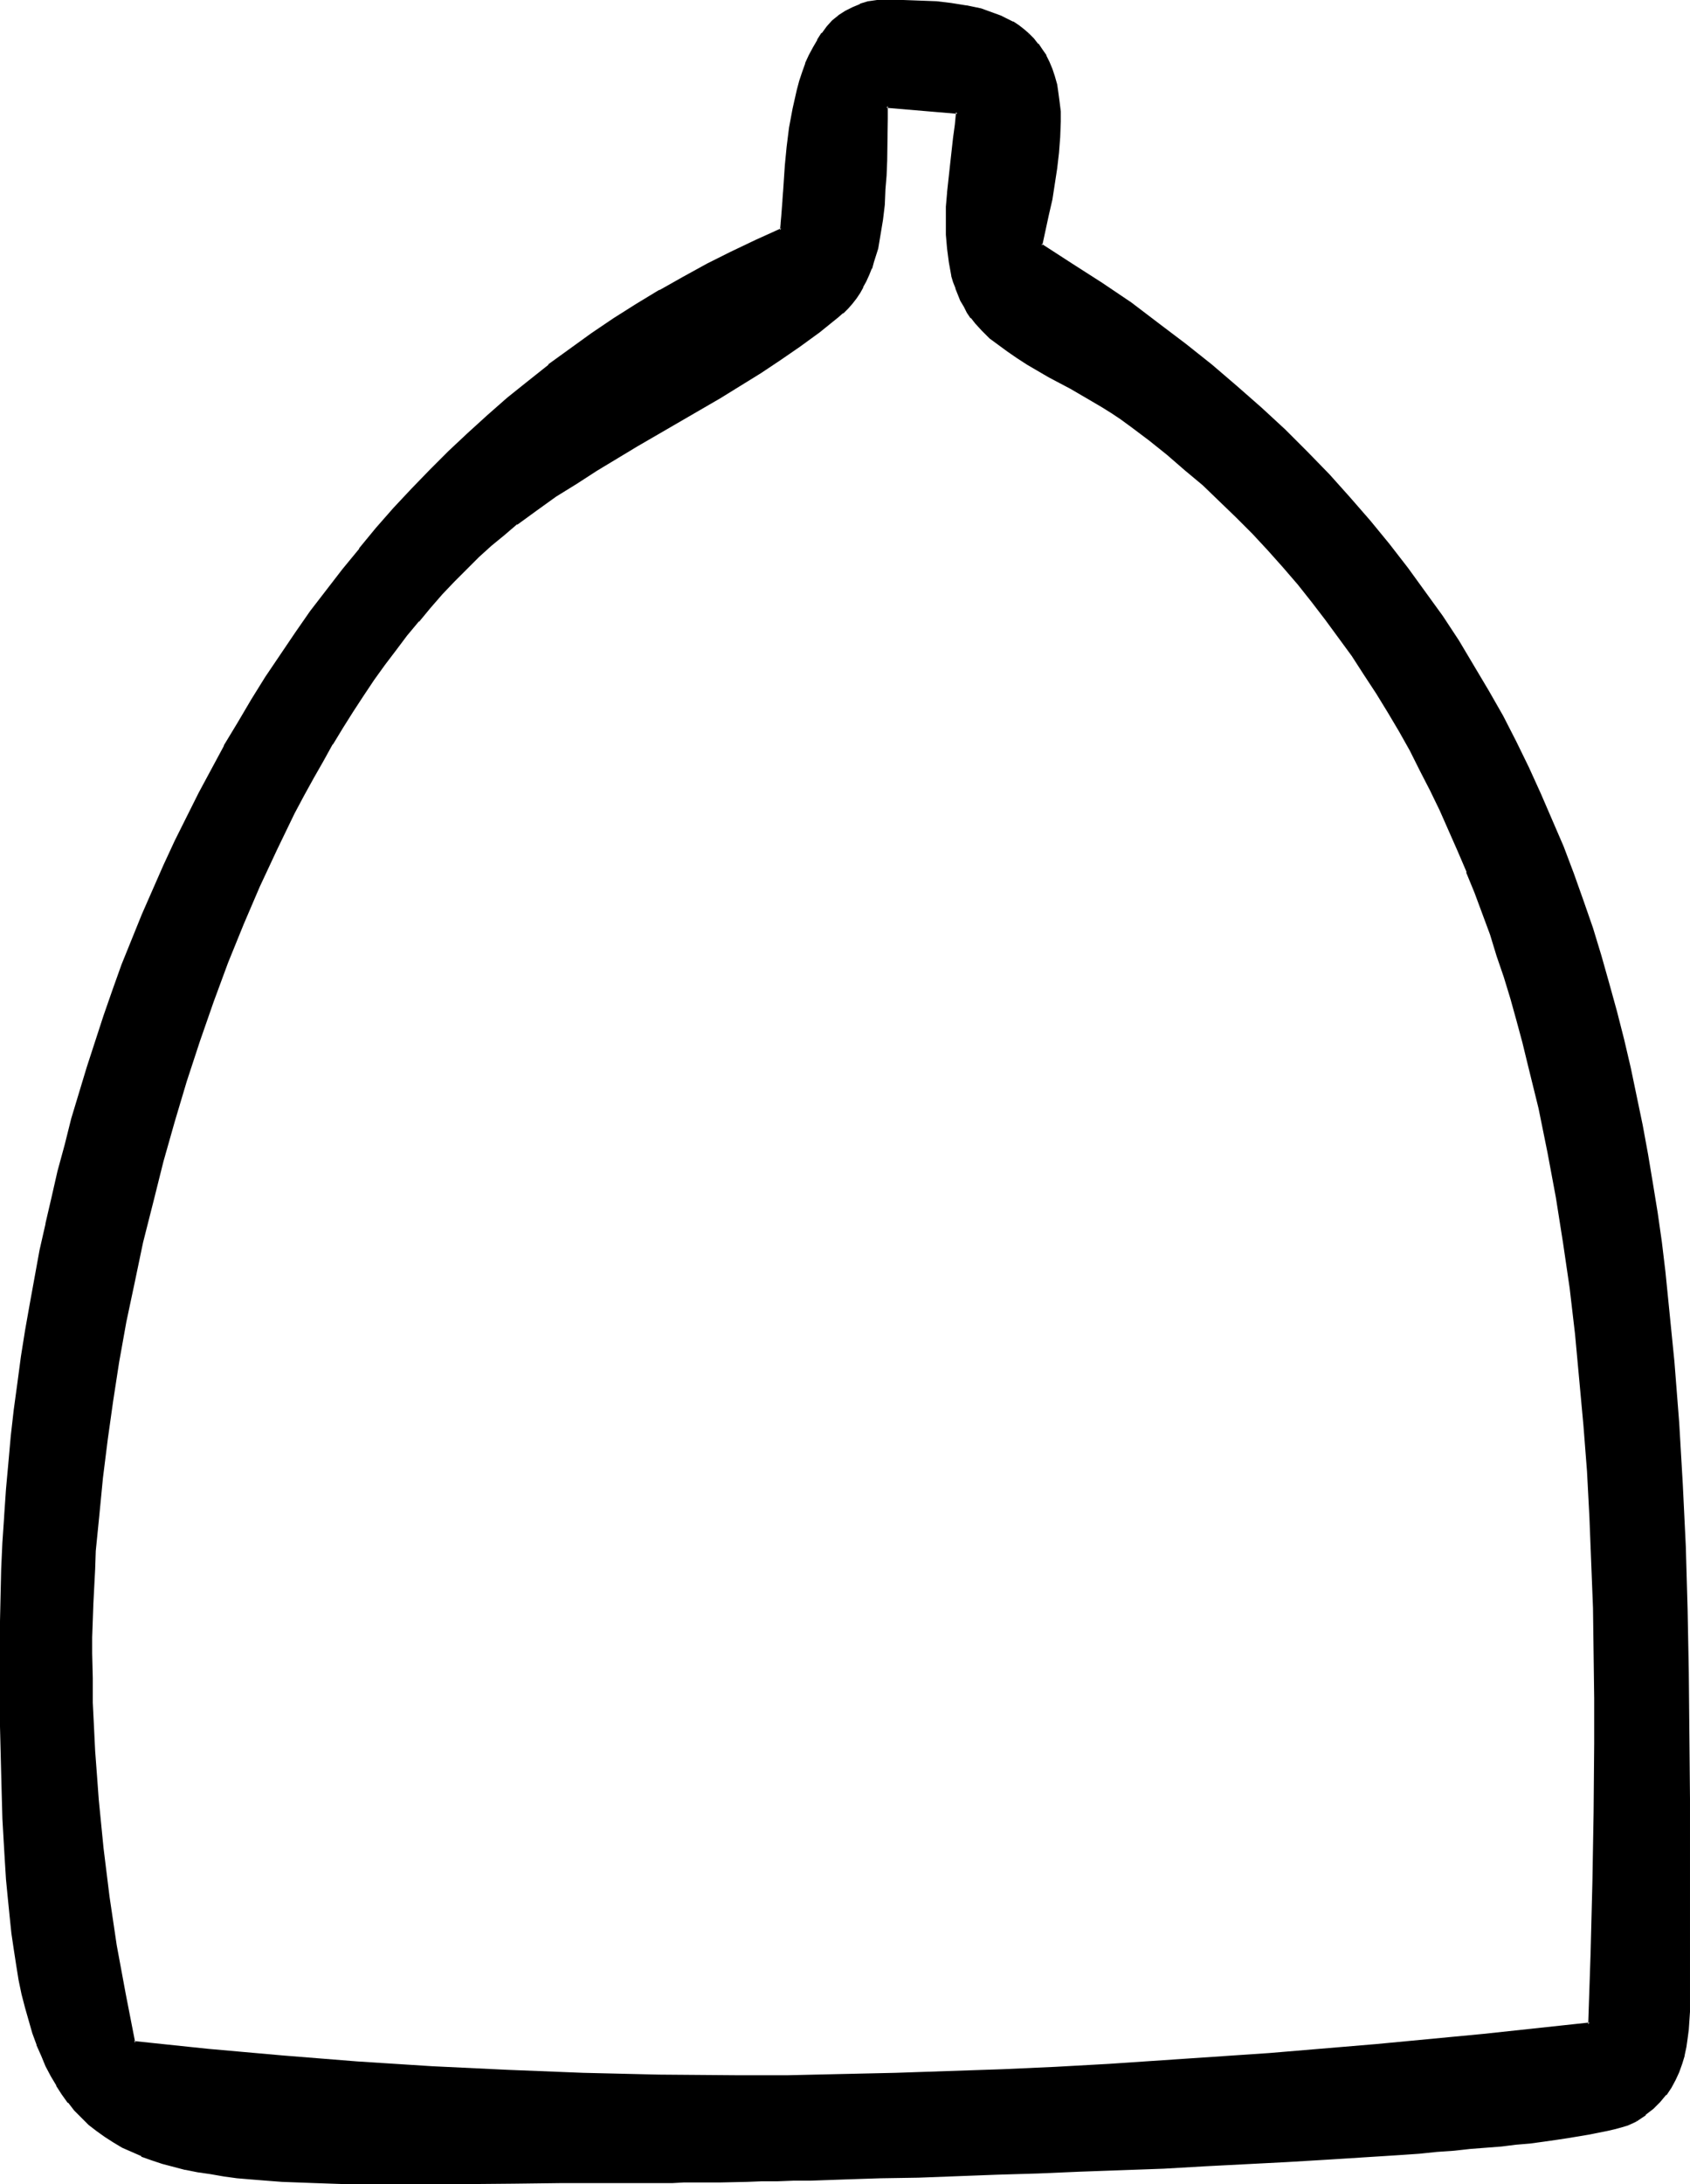 <?xml version="1.0" encoding="UTF-8" standalone="no"?>
<svg
   version="1.0"
   width="120.674mm"
   height="155.882mm"
   id="svg4"
   sodipodi:docname="Phaistos 15.wmf"
   xmlns:inkscape="http://www.inkscape.org/namespaces/inkscape"
   xmlns:sodipodi="http://sodipodi.sourceforge.net/DTD/sodipodi-0.dtd"
   xmlns="http://www.w3.org/2000/svg"
   xmlns:svg="http://www.w3.org/2000/svg">
  <sodipodi:namedview
     id="namedview4"
     pagecolor="#ffffff"
     bordercolor="#000000"
     borderopacity="0.25"
     inkscape:showpageshadow="2"
     inkscape:pageopacity="0.0"
     inkscape:pagecheckerboard="0"
     inkscape:deskcolor="#d1d1d1"
     inkscape:document-units="mm" />
  <defs
     id="defs1">
    <pattern
       id="WMFhbasepattern"
       patternUnits="userSpaceOnUse"
       width="6"
       height="6"
       x="0"
       y="0" />
  </defs>
  <path
     style="fill:#000000;fill-opacity:1;fill-rule:evenodd;stroke:none"
     d="m 305.031,114.568 -2.262,-1.778 -2.423,-1.616 -2.747,-1.778 -2.747,-1.616 -5.655,-3.232 -5.978,-3.232 -5.655,-3.232 -2.747,-1.778 -2.747,-1.778 -2.423,-1.778 -2.262,-1.778 -2.1,-1.939 -1.939,-2.101 -1.131,-1.293 -0.969,-1.616 -0.808,-1.454 -0.808,-1.616 -0.808,-1.616 -0.646,-1.616 -0.646,-1.778 -0.323,-1.616 -0.808,-3.555 -0.485,-3.717 -0.162,-3.717 -0.162,-3.717 0.162,-3.878 0.323,-3.717 0.646,-7.595 0.969,-7.272 0.323,-3.555 0.485,-3.232 -19.226,-1.778 -0.162,3.393 v 3.717 l -0.162,3.717 v 3.878 l -0.162,4.04 -0.162,3.878 -0.323,4.04 -0.485,3.878 -0.485,4.04 -0.808,3.717 -0.969,3.717 -0.646,1.778 -0.646,1.616 -0.808,1.778 -0.808,1.454 -0.808,1.616 -1.131,1.454 -0.969,1.293 -1.131,1.293 -1.292,1.293 -1.292,1.131 -5.17,4.04 -5.17,3.717 -5.332,3.717 -5.332,3.393 -5.493,3.555 -5.493,3.232 -10.986,6.625 -11.309,6.464 -10.986,6.625 -5.493,3.393 -5.332,3.555 -5.332,3.717 -5.17,3.717 -3.554,2.909 -3.554,2.909 -3.393,3.07 -3.231,3.393 -3.393,3.232 -3.231,3.555 -3.231,3.555 -3.07,3.717 -3.231,3.717 -2.908,4.04 -3.07,4.04 -2.908,4.04 -2.908,4.201 -2.747,4.363 -2.747,4.363 -2.747,4.363 -2.585,4.686 -2.747,4.525 -2.423,4.686 -2.585,4.848 -4.847,9.695 -4.524,10.019 -4.524,10.18 -4.039,10.342 -3.878,10.503 -3.878,10.827 -3.393,10.665 -3.393,10.827 -3.07,10.988 -2.747,10.827 -2.585,10.827 -2.423,10.988 -2.1,10.665 -1.939,10.665 -1.777,10.665 -1.454,10.342 -1.293,10.342 -0.969,9.857 -0.808,9.857 -0.323,4.848 -0.485,9.372 -0.162,4.525 v 4.525 4.363 6.625 l 0.162,6.625 0.162,6.464 0.323,6.625 0.485,6.464 0.485,6.625 1.293,13.089 1.777,13.089 1.939,13.089 2.262,13.25 2.747,13.089 20.034,2.101 20.034,1.778 20.195,1.616 20.195,1.293 20.357,0.97 20.357,0.808 20.518,0.323 20.518,0.323 14.379,-0.162 14.379,-0.162 14.541,-0.323 14.379,-0.485 14.379,-0.485 14.379,-0.646 14.541,-0.97 14.379,-0.808 14.379,-0.97 14.541,-1.131 28.758,-2.424 28.92,-2.747 28.758,-2.909 0.485,-19.229 0.485,-19.068 0.485,-18.745 0.162,-18.745 -0.162,-12.119 v -12.119 l -0.323,-12.281 -0.323,-12.281 -0.646,-12.281 -0.646,-12.281 -0.808,-12.443 -1.131,-12.281 -1.292,-12.443 -1.454,-12.281 -1.616,-12.281 -1.939,-12.119 -2.262,-12.119 -2.585,-11.958 -2.747,-11.958 -1.454,-5.979 -1.616,-5.817 -1.777,-5.817 -1.777,-5.817 -1.777,-5.817 -1.939,-5.817 -2.1,-5.656 -2.1,-5.656 -2.1,-5.494 -2.423,-5.656 -2.423,-5.494 -2.423,-5.494 -2.585,-5.333 -2.747,-5.494 -2.747,-5.332 -2.908,-5.171 -3.07,-5.171 -3.07,-5.171 -3.231,-5.009 -3.393,-5.009 -3.554,-5.009 -3.554,-4.848 -3.716,-4.848 -3.716,-4.686 -4.039,-4.686 -4.039,-4.525 -4.362,-4.525 -4.201,-4.363 -4.524,-4.363 -4.685,-4.201 -4.685,-4.201 -4.847,-4.04 -5.008,-4.04 z m 136.521,457.303 -0.969,0.485 -1.454,0.485 -1.454,0.485 -1.939,0.485 -2.1,0.646 -2.262,0.485 -2.585,0.485 -2.747,0.485 -3.07,0.323 -3.231,0.485 -3.393,0.485 -3.554,0.485 -3.716,0.485 -3.877,0.323 -4.201,0.485 -4.362,0.323 -4.362,0.323 -4.524,0.485 -4.685,0.323 -4.847,0.323 -4.847,0.485 -5.17,0.323 -5.008,0.323 -5.17,0.323 -10.825,0.646 -10.825,0.485 -11.148,0.646 -11.148,0.485 -22.619,0.97 -11.309,0.485 -10.986,0.323 -10.825,0.323 -10.502,0.323 -5.17,0.162 -5.008,0.162 -5.008,0.162 -4.847,0.162 h -4.685 l -4.524,0.162 h -4.524 l -4.201,0.162 -4.201,0.162 h -4.039 l -3.716,0.162 h -3.716 -3.393 l -3.231,0.162 h -3.07 -2.908 -2.423 -2.423 -4.039 -7.27 l -6.947,0.162 h -6.624 -6.624 l -6.463,0.162 h -6.139 -5.978 l -5.816,0.162 H 99.361 l -5.008,-0.162 h -4.847 l -4.685,-0.162 -4.362,-0.162 -4.362,-0.323 -4.201,-0.323 -3.878,-0.162 -3.878,-0.485 -3.716,-0.485 -3.554,-0.485 -3.393,-0.646 -3.393,-0.646 -3.07,-0.808 -3.07,-0.808 -2.908,-0.97 -2.747,-0.97 -2.585,-1.131 -2.585,-1.293 -2.423,-1.293 -2.262,-1.454 -2.1,-1.616 -2.1,-1.616 -1.939,-1.939 -1.939,-1.939 -1.616,-2.101 -1.777,-2.101 -1.454,-2.424 -1.454,-2.424 -1.293,-2.747 -1.293,-2.747 -1.293,-3.07 -1.131,-3.07 -0.969,-3.393 -0.969,-3.393 -0.808,-3.717 -0.808,-3.717 -0.646,-4.04 -0.808,-4.201 -0.485,-4.525 -0.646,-4.525 -0.485,-4.848 -0.323,-5.009 -0.323,-5.171 -0.323,-5.494 -0.323,-5.656 -0.323,-5.817 -0.162,-6.14 v -6.464 l -0.162,-6.464 -0.162,-6.948 v -7.11 -7.272 -7.11 l 0.162,-6.948 0.323,-7.11 0.323,-7.11 0.323,-7.11 0.646,-7.272 0.485,-7.11 0.808,-7.11 0.808,-7.272 0.808,-7.11 1.131,-7.11 1.131,-7.272 1.131,-7.11 1.293,-7.11 1.454,-7.272 1.454,-7.11 1.616,-7.11 1.777,-7.11 1.777,-7.11 1.939,-6.948 1.939,-7.11 2.1,-6.948 2.262,-6.948 2.423,-6.948 2.423,-6.787 2.423,-6.787 2.747,-6.787 2.585,-6.787 2.908,-6.625 3.07,-6.625 2.908,-6.625 3.231,-6.464 3.231,-6.464 3.393,-6.302 3.554,-6.302 3.554,-6.302 3.716,-6.14 3.878,-6.14 3.878,-5.979 4.039,-5.817 4.201,-5.979 4.201,-5.656 4.362,-5.656 4.362,-5.494 4.685,-5.494 4.685,-5.332 4.847,-5.171 4.847,-5.171 5.17,-5.009 5.17,-4.848 5.17,-4.848 5.493,-4.686 5.493,-4.525 5.655,-4.363 5.655,-4.363 5.978,-4.201 5.978,-4.04 5.978,-3.878 6.301,-3.717 6.301,-3.555 6.463,-3.393 6.624,-3.393 6.624,-3.232 6.786,-2.909 0.162,-1.778 0.162,-1.939 0.162,-2.101 v -2.101 l 0.162,-2.262 0.162,-2.424 0.485,-4.848 0.485,-5.009 0.646,-5.171 0.808,-5.171 1.292,-4.848 0.646,-2.424 0.646,-2.424 0.808,-2.262 0.969,-2.262 1.131,-2.101 1.131,-1.939 1.292,-1.778 1.292,-1.778 1.454,-1.616 1.616,-1.454 1.777,-1.131 1.939,-0.97 2.1,-0.808 2.1,-0.646 2.262,-0.323 2.585,-0.162 h 4.524 l 4.362,0.162 4.362,0.323 4.201,0.485 4.039,0.485 3.878,0.97 1.777,0.485 1.777,0.646 1.777,0.646 1.616,0.808 1.616,0.808 1.454,0.97 1.454,1.131 1.454,1.131 1.131,1.293 1.292,1.454 0.969,1.454 0.969,1.616 0.969,1.616 0.646,1.939 0.808,1.939 0.485,2.101 0.485,2.262 0.323,2.424 0.162,2.585 v 2.747 4.201 l -0.323,4.04 -0.646,4.201 -0.485,4.201 -0.808,4.363 -0.808,4.04 -1.939,8.241 8.401,5.333 8.078,5.171 7.755,5.494 7.593,5.494 7.27,5.494 6.947,5.656 6.947,5.817 6.463,5.817 6.301,5.817 5.978,5.979 5.978,6.14 5.493,6.14 5.493,6.14 5.17,6.464 5.008,6.302 4.685,6.464 4.524,6.625 4.524,6.625 4.039,6.625 4.039,6.787 3.716,6.787 3.554,6.948 3.554,6.948 3.231,7.11 3.07,7.11 2.908,7.11 2.908,7.272 2.585,7.272 2.423,7.433 2.262,7.433 2.262,7.433 2.1,7.595 1.939,7.433 1.777,7.756 1.616,7.756 1.454,7.595 1.454,7.918 1.292,7.756 1.292,7.918 1.131,8.08 0.969,7.918 0.969,8.08 0.808,8.08 0.808,8.241 0.646,8.08 0.485,8.241 1.131,16.644 0.646,16.644 0.485,16.967 0.485,16.967 0.162,17.129 v 17.129 52.356 5.009 l -0.323,4.848 -0.162,2.424 -0.323,2.262 -0.485,2.262 -0.646,2.101 -0.808,2.262 -0.969,2.101 -1.131,1.939 -1.454,2.101 -1.454,1.778 -1.939,1.778 -1.939,1.778 z"
     id="path1" />
  <path
     style="fill:#000000;fill-opacity:1;fill-rule:evenodd;stroke:none"
     d="m 305.354,114.083 -2.423,-1.616 -2.423,-1.778 -2.585,-1.616 -2.747,-1.616 h -0.162 l -5.655,-3.232 -5.978,-3.232 h 0.162 l -5.816,-3.232 -2.747,-1.778 -2.585,-1.778 -2.423,-1.778 v 0 l -2.423,-1.778 h 0.162 l -2.1,-1.939 -1.939,-1.939 v 0 l -1.131,-1.454 h 0.162 l -1.131,-1.454 -0.808,-1.616 v 0.162 l -0.808,-1.616 -0.808,-1.616 h 0.162 l -0.646,-1.616 v 0 l -0.646,-1.616 -0.485,-1.778 v 0 l -0.646,-3.555 -0.485,-3.555 v 0 l -0.323,-3.717 v -3.717 l 0.162,-3.878 0.162,-3.717 v 0 l 0.808,-7.433 0.808,-7.433 0.485,-3.393 0.323,-3.717 -20.034,-1.778 v 3.717 l -0.323,11.311 v 4.04 l -0.323,3.878 v 0 l -0.323,3.878 -0.323,4.04 -0.646,3.878 -0.808,3.878 v -0.162 l -0.969,3.717 -0.646,1.778 h 0.162 l -0.808,1.616 -0.646,1.616 -0.808,1.616 v 0 l -0.969,1.454 -0.969,1.454 -0.969,1.454 v 0 l -1.131,1.293 -1.293,1.131 h 0.162 l -1.454,1.131 v 0 l -5.008,4.04 -5.17,3.717 -5.332,3.717 -5.332,3.393 -5.493,3.555 -5.493,3.232 -11.148,6.625 -11.148,6.464 -10.986,6.625 -5.493,3.393 -5.493,3.555 -5.17,3.717 -5.332,3.717 v 0.162 l -3.393,2.747 h -0.162 l -3.393,3.07 -3.393,3.07 -3.393,3.232 -3.393,3.232 -3.231,3.555 -3.231,3.555 -3.07,3.717 v 0 l -3.231,3.878 v 0 l -3.07,3.878 -2.908,4.04 -2.908,4.201 -2.908,4.201 -2.747,4.201 -2.908,4.363 -2.747,4.525 v 0 l -2.585,4.686 -2.585,4.525 -2.585,4.686 -2.423,4.848 -4.847,9.695 -4.685,10.019 -4.362,10.18 -4.039,10.342 -0.162,0.162 -3.878,10.503 -3.716,10.665 -3.554,10.665 -3.231,10.988 -3.07,10.827 -2.747,10.827 -2.747,10.988 v 0 l -2.262,10.827 -2.262,10.827 -1.939,10.665 -1.616,10.503 -1.616,10.503 -1.131,10.18 -1.131,10.019 -0.808,9.857 v 0 l -0.162,4.848 -0.485,9.372 -0.323,9.049 v 4.363 6.625 l 0.162,6.625 0.323,6.464 0.323,6.625 0.323,6.464 v 0.162 l 0.646,6.464 1.293,13.25 1.616,13.089 1.939,13.089 2.423,13.089 2.747,13.412 20.195,2.101 20.195,1.778 20.195,1.616 v 0 l 20.195,1.293 20.357,1.131 20.357,0.646 20.518,0.485 20.518,0.162 h 14.379 l 14.379,-0.162 14.541,-0.485 14.379,-0.485 14.379,-0.485 14.379,-0.646 14.541,-0.808 14.379,-0.97 14.379,-0.808 h 0.162 l 14.379,-1.131 28.92,-2.424 28.758,-2.747 29.081,-3.07 0.646,-19.553 0.485,-19.068 0.485,-18.745 v -18.745 -12.119 l -0.162,-12.119 -0.162,-12.281 -0.485,-12.281 -0.485,-12.281 -0.646,-12.281 v -0.162 l -0.969,-12.281 -0.969,-12.443 -1.292,-12.281 -1.454,-12.281 -1.777,-12.281 -1.939,-12.119 -2.262,-12.119 -2.423,-12.119 v 0 l -2.747,-11.958 -1.616,-5.979 -1.616,-5.817 -1.616,-5.817 -1.777,-5.817 -1.939,-5.817 -1.777,-5.656 -2.1,-5.817 -2.1,-5.656 v 0 l -2.262,-5.656 v 0 l -2.262,-5.494 -2.423,-5.494 -2.585,-5.494 -2.585,-5.494 -2.747,-5.333 -2.747,-5.332 -2.908,-5.171 v 0 l -3.07,-5.171 -3.07,-5.171 -3.231,-5.171 -3.393,-5.009 -3.554,-4.848 -3.554,-4.848 -3.716,-4.848 v 0 l -3.878,-4.686 v 0 l -3.878,-4.686 -4.201,-4.686 -4.201,-4.525 -4.201,-4.363 -4.524,-4.363 -4.685,-4.201 -4.685,-4.201 -4.847,-4.04 h -0.162 l -4.847,-4.04 v 0 l -5.17,-4.04 -0.485,0.808 5.17,3.878 v 0 l 4.847,3.878 v 0 l 4.847,4.201 4.847,4.04 4.524,4.363 4.524,4.363 4.362,4.363 4.201,4.525 4.039,4.525 4.039,4.686 v 0 l 3.716,4.686 v 0 l 3.716,4.848 3.554,4.848 3.554,4.848 3.231,5.009 3.393,5.171 3.07,5.009 3.07,5.171 v 0 l 2.908,5.171 2.747,5.494 2.747,5.332 2.585,5.333 2.423,5.494 2.423,5.494 2.423,5.656 h -0.162 l 2.262,5.494 v 0 l 2.1,5.656 2.1,5.656 1.777,5.817 1.939,5.656 1.777,5.817 1.616,5.817 1.616,5.979 1.454,5.979 2.908,11.796 v 0 l 2.423,11.958 2.262,12.119 1.939,12.281 1.777,12.119 1.454,12.443 1.131,12.281 1.131,12.281 0.969,12.443 v 0 l 0.646,12.281 0.485,12.281 0.485,12.281 0.162,12.281 0.162,12.119 v 12.119 l -0.162,18.745 -0.323,18.745 -0.485,19.068 -0.646,19.229 0.323,-0.485 -28.597,3.07 -28.92,2.747 -28.92,2.424 -14.379,0.97 v 0 l -14.379,0.97 -14.379,0.97 -14.541,0.808 -14.379,0.646 -14.379,0.485 -14.379,0.485 -14.541,0.323 -14.379,0.323 h -14.379 l -20.518,-0.162 -20.518,-0.485 -20.357,-0.808 -20.357,-0.97 -20.195,-1.293 v 0 l -20.195,-1.616 -20.034,-1.778 -20.034,-2.101 0.323,0.485 -2.585,-13.25 -2.423,-13.089 -1.939,-13.089 -1.616,-13.089 -1.293,-13.089 -0.485,-6.625 v 0 l -0.485,-6.464 -0.323,-6.625 -0.323,-6.464 v -6.625 l -0.162,-6.625 v -4.363 l 0.323,-9.049 0.485,-9.372 0.162,-4.848 v 0 l 0.969,-9.695 0.969,-10.019 1.293,-10.342 1.454,-10.342 1.616,-10.503 1.939,-10.827 2.262,-10.665 2.262,-10.827 v 0 l 2.747,-10.827 2.747,-10.988 3.07,-10.827 3.231,-10.827 3.554,-10.827 3.716,-10.665 3.878,-10.503 v 0 l 4.201,-10.342 4.362,-10.18 4.685,-10.019 4.685,-9.695 2.585,-4.848 2.585,-4.686 2.585,-4.525 2.585,-4.686 v 0.162 l 2.747,-4.525 2.747,-4.363 2.747,-4.201 2.908,-4.363 2.908,-4.04 3.07,-4.04 2.908,-3.878 v 0 l 3.231,-3.878 v 0.162 l 3.07,-3.717 3.231,-3.717 3.231,-3.393 3.231,-3.232 3.393,-3.393 3.393,-3.07 3.554,-2.909 v 0 l 3.393,-2.909 v 0.162 l 5.332,-3.878 5.17,-3.717 5.493,-3.393 5.493,-3.555 10.986,-6.625 11.148,-6.464 11.148,-6.464 5.493,-3.393 5.493,-3.393 5.332,-3.555 5.17,-3.555 5.332,-3.878 5.008,-4.04 v 0 l 1.292,-1.131 h 0.162 l 1.292,-1.293 1.131,-1.293 v 0 l 1.131,-1.454 0.969,-1.454 0.808,-1.454 v -0.162 l 0.808,-1.454 0.808,-1.778 0.646,-1.616 0.162,-0.162 0.485,-1.778 1.131,-3.555 v 0 l 0.646,-3.878 0.646,-3.878 0.485,-4.04 0.162,-3.878 v -0.162 l 0.323,-3.878 0.162,-4.04 0.162,-11.311 v -3.393 l -0.323,0.485 19.064,1.616 -0.323,-0.485 -0.323,3.393 -0.485,3.555 -0.808,7.272 -0.808,7.433 v 0.162 l -0.323,3.717 v 3.878 3.717 l 0.323,3.717 v 0 l 0.485,3.717 0.646,3.555 v 0.162 l 0.485,1.616 0.646,1.616 v 0.162 l 0.646,1.616 v 0 l 0.646,1.616 0.969,1.616 v 0 l 0.808,1.616 0.969,1.454 h 0.162 l 1.131,1.454 v 0 l 1.777,1.939 2.1,2.101 v 0 l 2.423,1.778 v 0 l 2.423,1.778 2.585,1.778 2.747,1.778 5.816,3.393 v 0 l 5.816,3.07 5.816,3.393 v 0 l 2.747,1.616 2.585,1.616 2.423,1.616 2.423,1.778 z"
     id="path2" />
  <path
     style="fill:#000000;fill-opacity:1;fill-rule:evenodd;stroke:none"
     d="m 441.228,571.386 h 0.162 l -0.969,0.646 v -0.162 l -1.454,0.646 v 0 l -1.454,0.485 -1.777,0.485 -2.1,0.485 v 0 l -2.262,0.485 -2.585,0.485 -2.747,0.485 -3.07,0.485 -3.231,0.485 -3.393,0.323 -3.554,0.485 -3.716,0.485 -4.039,0.485 -4.039,0.323 -4.362,0.323 -4.362,0.485 -4.524,0.323 -4.685,0.485 -4.847,0.323 -5.008,0.323 h 0.162 l -5.17,0.323 -5.008,0.323 -5.17,0.323 -10.825,0.646 -21.973,1.131 -11.148,0.646 -22.619,0.808 -11.309,0.485 -10.986,0.323 -21.326,0.808 -10.178,0.162 -5.008,0.162 -4.847,0.162 -9.209,0.323 h -4.524 l -4.201,0.162 h -4.201 l -4.039,0.162 h -7.432 l -6.624,0.162 h -3.07 l -2.908,0.162 h -2.423 -2.423 -11.309 -6.947 -6.624 l -13.087,0.162 -17.933,0.162 H 99.361 94.353 l -4.847,-0.162 -4.685,-0.162 -4.362,-0.162 -4.362,-0.162 -4.201,-0.323 h 0.162 l -4.039,-0.323 -3.878,-0.485 -3.716,-0.323 -3.554,-0.646 -3.393,-0.485 -3.393,-0.808 h 0.162 l -3.231,-0.646 -2.908,-0.808 -2.908,-0.97 -2.747,-1.131 v 0.162 l -2.585,-1.131 -2.585,-1.293 -2.423,-1.293 h 0.162 l -2.262,-1.454 -2.262,-1.616 v 0 l -2.1,-1.616 h 0.162 l -1.939,-1.778 -1.939,-2.101 v 0.162 l -1.777,-2.101 h 0.162 l -1.616,-2.262 -1.616,-2.262 v 0 l -1.454,-2.424 -1.293,-2.747 -1.293,-2.747 -1.131,-3.07 v 0.162 l -1.131,-3.232 -0.969,-3.232 -0.969,-3.555 -0.969,-3.555 v 0 L 5.978,533.897 5.17,529.857 4.524,525.656 3.878,521.293 3.393,516.607 2.908,511.921 2.423,506.911 v 0 l -0.323,-5.171 -0.323,-5.494 -0.323,-5.656 -0.162,-5.817 -0.162,-6.14 -0.162,-6.464 -0.162,-6.464 v -14.058 -7.272 -7.11 l 0.162,-6.948 0.162,-7.11 0.323,-7.11 0.485,-7.11 v 0 l 0.485,-7.11 0.646,-7.11 0.646,-7.272 0.969,-7.11 0.808,-7.272 0.969,-7.11 1.131,-7.11 1.293,-7.272 1.293,-7.11 1.454,-7.11 1.454,-7.272 v 0.162 l 1.616,-7.11 1.616,-7.11 1.939,-7.11 1.777,-6.948 2.1,-7.11 2.1,-6.948 2.262,-6.948 2.262,-6.948 2.423,-6.787 2.585,-6.787 v 0 l 2.585,-6.787 v 0 l 2.747,-6.787 2.747,-6.625 3.07,-6.625 2.908,-6.625 3.231,-6.464 3.393,-6.464 3.231,-6.302 3.554,-6.302 v 0 l 3.554,-6.14 3.716,-6.302 3.878,-5.979 3.878,-5.979 4.039,-5.979 4.201,-5.817 4.201,-5.656 4.362,-5.656 v 0 l 4.362,-5.494 v 0 l 4.685,-5.494 4.685,-5.333 4.847,-5.171 4.847,-5.171 5.17,-5.009 5.008,-4.848 5.332,-4.848 5.493,-4.686 h -0.162 l 5.493,-4.525 5.655,-4.525 v 0.162 l 5.816,-4.363 5.816,-4.04 5.978,-4.04 6.139,-3.878 6.139,-3.878 v 0 l 6.301,-3.555 6.463,-3.393 6.624,-3.393 6.624,-3.07 7.109,-3.07 v -2.101 0 l 0.162,-1.939 v 0 l 0.162,-2.101 0.162,-2.101 v 0 l 0.162,-2.262 v 0 l 0.162,-2.424 v 0.162 l 0.323,-4.848 0.485,-5.171 0.646,-5.171 0.969,-5.009 v 0 l 1.131,-5.009 0.646,-2.424 0.808,-2.262 0.808,-2.424 v 0.162 l 0.969,-2.262 0.969,-2.101 1.131,-1.939 v 0 l 1.293,-1.778 v 0 l 1.292,-1.778 v 0.162 l 1.454,-1.616 1.616,-1.454 v 0.162 l 1.777,-1.293 h -0.162 l 1.939,-0.97 2.1,-0.808 h -0.162 l 2.262,-0.485 h -0.162 l 2.423,-0.485 h -0.162 2.585 4.524 l 4.362,0.162 4.362,0.162 v 0 l 4.201,0.485 4.039,0.646 h -0.162 l 3.877,0.808 1.777,0.646 1.777,0.646 1.777,0.646 V 4.848 l 1.616,0.97 1.616,0.808 v 0 l 1.454,0.97 1.454,0.97 v 0 l 1.293,1.131 v 0 l 0.485,-0.646 -1.292,-1.131 v 0 L 274.98,6.787 273.526,5.817 h -0.162 L 271.749,5.009 270.133,4.201 v 0 L 268.356,3.555 266.579,2.909 264.801,2.262 260.924,1.454 h -0.162 L 256.723,0.808 252.684,0.323 h -0.162 L 248.16,0.162 243.798,0 h -4.524 -2.585 v 0 l -2.262,0.323 h -0.162 l -2.1,0.646 -0.162,0.162 -1.939,0.808 -1.939,0.97 v 0 l -1.777,1.131 -0.162,0.162 -1.616,1.293 -1.454,1.616 v 0 l -1.293,1.778 h -0.162 l -1.131,1.778 v 0.162 l -1.131,1.939 -1.131,2.101 -0.969,2.101 v 0.162 l -0.808,2.262 -0.808,2.424 -0.646,2.424 -1.131,5.009 v 0 l -0.969,5.171 -0.646,5.171 -0.485,5.009 -0.323,4.848 v 0 l -0.162,2.424 v -0.162 l -0.162,2.262 v 0.162 l -0.162,2.101 -0.162,2.101 v 0 l -0.162,1.778 v 0.162 l -0.162,1.778 0.323,-0.485 -6.786,3.07 -6.786,3.232 -6.463,3.232 -6.463,3.555 -6.301,3.555 h -0.162 l -6.139,3.717 -6.139,3.878 -5.978,4.04 -5.816,4.201 -5.816,4.201 v 0.162 l -5.493,4.363 -5.655,4.525 v 0 l -5.332,4.686 -5.332,4.848 -5.17,4.848 -5.008,5.009 -5.008,5.171 -4.847,5.171 -4.685,5.332 -4.524,5.494 v 0.162 l -4.524,5.494 v 0 l -4.362,5.656 -4.362,5.656 -4.039,5.817 -4.039,5.979 -4.039,5.979 -3.716,5.979 -3.716,6.302 -3.716,6.14 v 0.162 l -3.393,6.302 -3.393,6.302 -3.231,6.464 -3.231,6.464 -3.07,6.625 -2.908,6.625 -2.908,6.625 -2.747,6.787 v 0 l -2.747,6.787 v 0 l -2.423,6.787 -2.423,6.948 -2.262,6.948 -2.262,6.948 -2.1,6.948 -2.1,6.948 -1.777,7.11 -1.939,7.11 -1.616,7.11 -1.616,6.948 v 0.162 l -1.616,7.11 -1.293,7.11 -1.293,7.11 -1.293,7.272 -1.131,7.11 -0.969,7.272 -0.969,7.11 -0.808,7.11 -0.646,7.272 -0.646,7.11 -0.485,7.11 v 0.162 l -0.485,7.11 -0.323,7.11 -0.162,7.11 L 0,437.266 v 7.11 7.272 14.058 l 0.162,6.464 0.162,6.464 0.162,6.14 0.162,5.817 0.323,5.656 0.323,5.494 0.323,5.171 v 0 l 0.485,5.009 0.485,4.848 0.485,4.686 0.646,4.363 0.646,4.201 0.646,4.04 0.808,3.878 v 0 l 0.969,3.717 0.969,3.393 0.969,3.393 1.131,3.07 v 0.162 l 1.293,2.909 1.131,2.747 1.454,2.747 1.454,2.424 v 0.162 l 1.454,2.262 1.616,2.262 h 0.162 l 1.616,2.101 v 0 l 1.939,1.939 1.939,1.939 v 0 l 2.1,1.616 v 0 l 2.262,1.616 2.262,1.454 v 0 l 2.423,1.454 2.585,1.131 2.585,1.131 v 0.162 l 2.747,0.97 2.908,0.97 3.07,0.808 3.07,0.808 h 0.162 l 3.231,0.646 3.393,0.485 3.716,0.646 3.554,0.485 3.878,0.323 4.039,0.323 v 0 l 4.201,0.323 4.362,0.162 4.362,0.162 4.685,0.162 4.847,0.162 h 5.008 21.488 l 17.933,-0.162 13.087,-0.162 h 6.624 6.947 11.309 2.423 2.423 l 2.908,-0.162 h 3.07 6.624 l 7.432,-0.162 4.039,-0.162 h 4.201 l 4.201,-0.162 h 4.524 l 9.209,-0.323 4.847,-0.162 5.008,-0.162 10.178,-0.162 21.326,-0.808 10.986,-0.323 11.309,-0.485 22.619,-0.808 11.148,-0.646 21.973,-1.131 10.825,-0.646 5.17,-0.323 5.008,-0.323 5.17,-0.323 v 0 l 5.008,-0.323 4.685,-0.323 4.685,-0.485 4.685,-0.323 4.362,-0.485 4.201,-0.323 4.201,-0.323 3.877,-0.485 3.878,-0.323 3.554,-0.485 3.393,-0.485 3.231,-0.485 2.908,-0.485 2.908,-0.485 2.423,-0.485 2.423,-0.485 v 0 l 2.1,-0.485 1.777,-0.485 1.616,-0.485 v 0 l 1.454,-0.646 v 0 l 0.969,-0.485 v 0 z"
     id="path3" />
  <path
     style="fill:#000000;fill-opacity:1;fill-rule:evenodd;stroke:none"
     d="m 277.242,9.695 1.131,1.293 1.292,1.293 h -0.162 l 1.131,1.454 0.969,1.616 v 0 l 0.808,1.616 0.808,1.939 v -0.162 l 0.646,2.101 0.646,2.101 v 0 l 0.323,2.262 0.323,2.424 V 27.47 l 0.162,2.585 0.162,2.747 -0.162,4.201 v -0.162 l -0.323,4.201 -0.485,4.201 -0.646,4.201 -0.808,4.201 -0.808,4.201 v 0 l -1.777,8.564 8.401,5.333 8.078,5.333 7.917,5.333 7.432,5.494 7.27,5.494 v 0 l 7.109,5.656 h -0.162 l 6.947,5.656 6.463,5.817 6.301,5.979 6.139,5.979 5.816,6.14 5.655,6.14 5.332,6.14 v 0 l 5.17,6.302 v 0 l 4.847,6.464 4.847,6.464 4.524,6.464 4.362,6.625 4.201,6.787 4.039,6.787 v -0.162 l 3.716,6.948 3.554,6.787 3.554,6.948 3.231,7.11 3.07,7.11 2.908,7.11 v 0 l 2.747,7.272 v 0 l 2.585,7.272 2.423,7.272 2.423,7.433 2.1,7.595 2.1,7.433 1.939,7.595 1.777,7.756 v -0.162 l 1.616,7.756 1.616,7.756 1.454,7.756 1.292,7.918 1.131,7.918 1.131,7.918 1.131,8.08 0.808,8.08 0.808,8.08 0.808,8.08 0.646,8.241 0.646,8.08 v 0 l 0.969,16.644 0.646,16.644 0.646,16.967 0.323,16.967 0.162,17.129 0.162,17.129 v 52.356 l -0.162,5.009 -0.162,4.848 v -0.162 l -0.323,2.424 -0.323,2.424 -0.485,2.101 v 0 l -0.646,2.262 -0.808,2.101 h 0.162 l -0.969,2.101 v -0.162 l -1.292,2.101 -1.292,1.939 h 0.162 l -1.616,1.778 -1.777,1.778 v 0 l -2.1,1.778 v -0.162 l -2.423,1.616 0.485,0.808 2.423,-1.616 v -0.162 l 2.1,-1.616 v 0 l 1.777,-1.778 1.616,-1.939 h 0.162 l 1.292,-1.939 1.131,-2.101 v 0 l 0.969,-2.101 v 0 l 0.808,-2.262 0.646,-2.101 v -0.162 l 0.485,-2.262 0.323,-2.262 0.323,-2.424 v 0 l 0.323,-4.848 v -5.009 -52.356 l -0.162,-17.129 -0.162,-17.129 -0.323,-16.967 -0.485,-16.967 -0.808,-16.644 -0.969,-16.644 v 0 l -0.646,-8.241 -0.646,-8.241 -0.808,-8.08 -0.808,-8.08 -0.808,-8.08 -0.969,-8.08 -1.131,-7.918 -1.292,-7.918 -1.293,-7.756 -1.454,-7.918 -1.616,-7.756 -1.616,-7.756 v 0 l -1.777,-7.595 -1.939,-7.595 -2.1,-7.595 -2.1,-7.433 -2.262,-7.433 -2.585,-7.433 -2.585,-7.272 v 0 l -2.747,-7.272 v 0 l -3.07,-7.11 -3.07,-7.11 -3.231,-7.11 -3.393,-6.948 -3.554,-6.948 -3.878,-6.787 v 0 l -4.039,-6.787 -4.039,-6.787 -4.362,-6.625 -4.685,-6.464 -4.685,-6.464 -5.008,-6.464 v 0 l -5.17,-6.302 v 0 l -5.493,-6.302 -5.493,-6.14 -5.978,-6.14 -5.978,-5.979 -6.301,-5.817 -6.624,-5.817 -6.786,-5.817 v 0 l -7.109,-5.656 v 0 l -7.27,-5.494 -7.432,-5.656 -7.917,-5.333 -8.078,-5.171 -8.24,-5.333 0.162,0.485 1.777,-8.241 v 0 l 0.969,-4.201 0.646,-4.201 0.646,-4.201 0.485,-4.201 0.323,-4.201 v 0 l 0.162,-4.201 v -2.747 l -0.323,-2.585 v 0 l -0.323,-2.424 -0.323,-2.262 v 0 l -0.646,-2.262 -0.646,-1.939 v 0 l -0.808,-1.939 -0.808,-1.616 v -0.162 l -1.131,-1.616 -0.969,-1.454 h -0.162 l -1.131,-1.454 -1.293,-1.293 v 0 z"
     id="path4" />
</svg>
